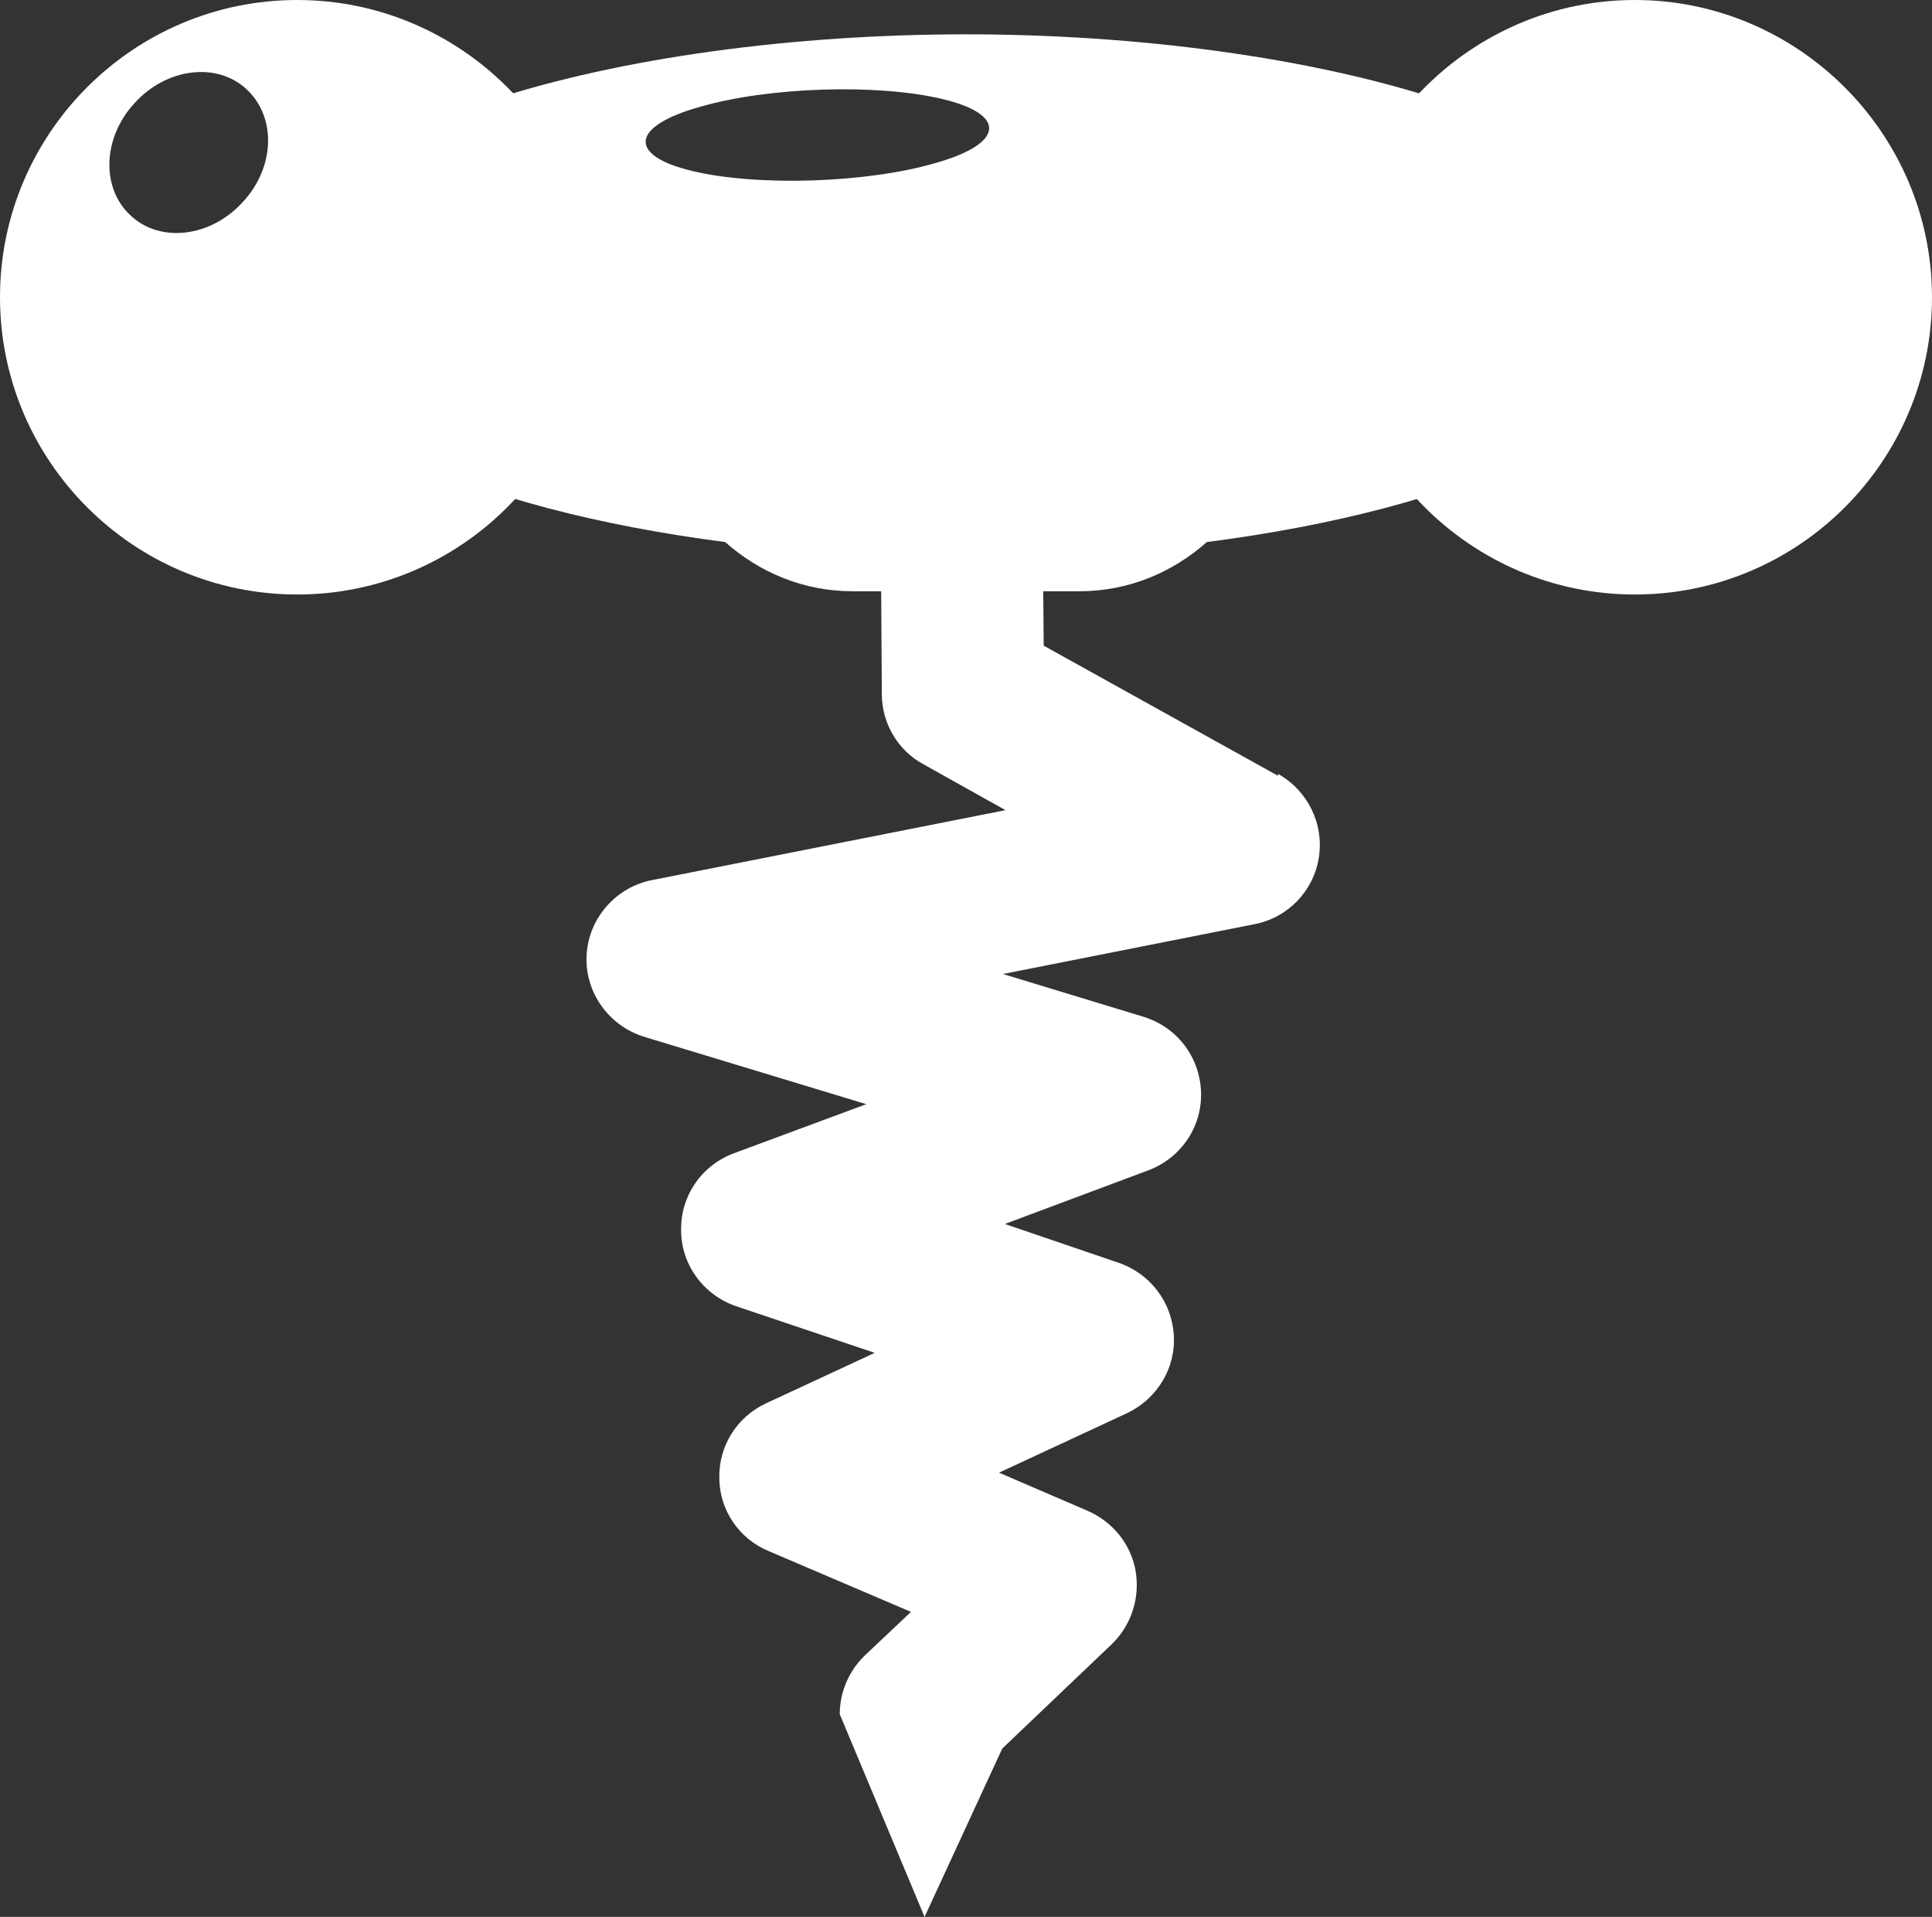<?xml version="1.0" encoding="UTF-8"?>
<svg xmlns="http://www.w3.org/2000/svg" id="Layer_2" data-name="Layer 2" viewBox="0 0 29.84 29.6">
  <rect x="0" y="0" width="29.84" height="29.6" fill="#333333" stroke="none"/>
  <defs>
    <style>
      .cls-1 {
        fill: #fff;
      }
    </style>
  </defs>
  <g id="icons">
    <g>
      <path class="cls-1" d="M25.25,9.18c-2.53,0-4.59-2.06-4.59-4.59S22.73,0,25.25,0s4.59,2.06,4.59,4.59-2.06,4.59-4.59,4.59Z"></path>
      <path class="cls-1" d="M4.59,0C2.06,0,0,2.06,0,4.59s2.06,4.59,4.59,4.59,4.59-2.06,4.59-4.59S7.12,0,4.59,0ZM2.02,3.33c-.46-.42-.44-1.2,.06-1.74,.49-.54,1.27-.64,1.73-.21s.44,1.2-.06,1.74c-.49,.54-1.27,.64-1.73,.21Z"></path>
      <path class="cls-1" d="M14.92,.53C9.67,.53,4.09,1.94,4.09,4.57c0,2,3.25,3.3,7.11,3.8,.53,.47,1.21,.76,1.97,.76h3.5c.76,0,1.44-.29,1.97-.76,3.87-.5,7.11-1.8,7.11-3.8C25.75,1.94,20.17,.53,14.92,.53Zm-.48,1.99c-1.07,.31-2.75,.36-3.75,.12-1-.24-.95-.69,.12-.99,1.07-.31,2.75-.36,3.75-.12s.95,.69-.12,.99Z"></path>
      <path class="cls-1" d="M19.74,11.98l-3.62-2.01-.02-2.44h-2.5l.02,3.19c0,.45,.25,.87,.64,1.08l1.27,.71-5.46,1.08c-.56,.11-.98,.59-1.01,1.16-.03,.57,.34,1.09,.89,1.26l3.43,1.04-2.05,.76c-.5,.19-.82,.66-.81,1.19,0,.53,.35,1,.85,1.17l2.14,.72-1.68,.78c-.45,.21-.73,.66-.72,1.15,0,.49,.3,.94,.76,1.13l2.2,.94-.71,.67c-.25,.24-.39,.57-.39,.91l1.31,3.13,1.2-2.6,1.69-1.61c.3-.29,.44-.71,.37-1.13-.07-.41-.35-.76-.74-.93l-1.37-.59,1.98-.92c.46-.22,.75-.69,.72-1.2-.03-.51-.36-.95-.85-1.12l-1.76-.6,2.22-.83c.5-.19,.83-.67,.81-1.21-.02-.54-.37-1-.89-1.16l-2.17-.66,3.89-.77c.51-.1,.91-.51,.99-1.03,.08-.52-.17-1.03-.63-1.29Z"></path>
    </g>
  </g>
</svg>
